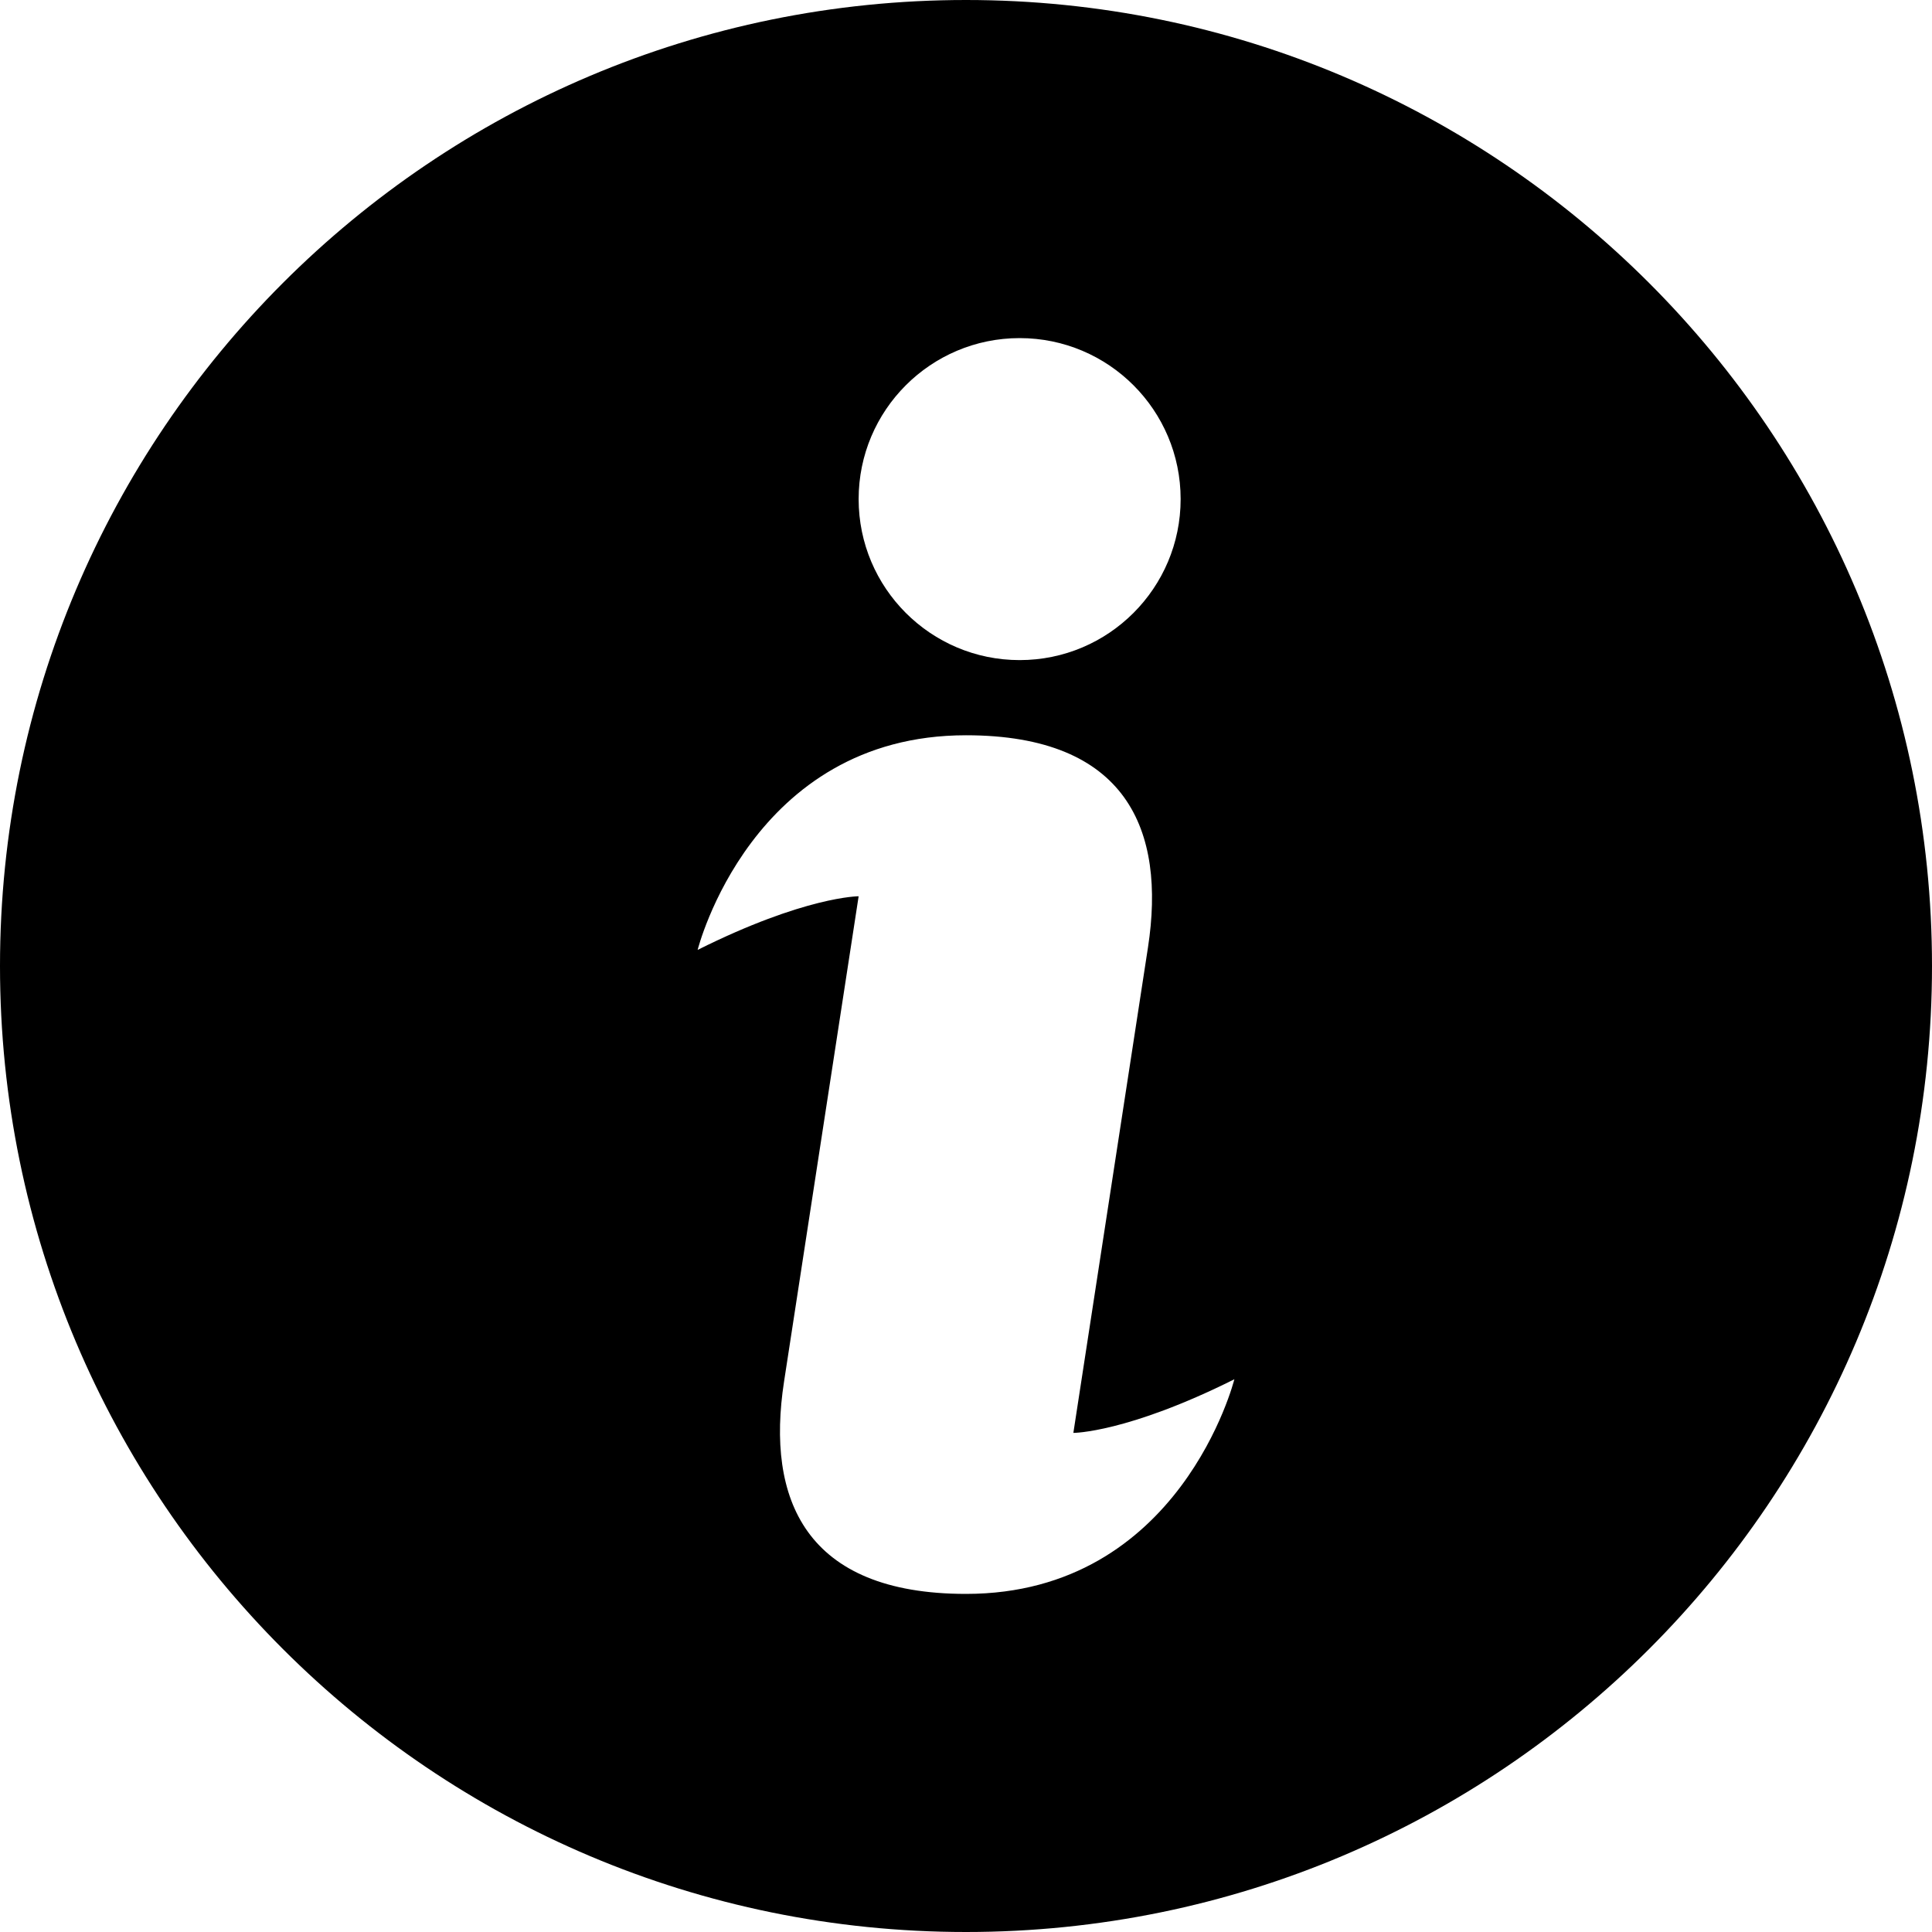 <svg width="21" height="21" viewBox="0 0 21 21" fill="none" xmlns="http://www.w3.org/2000/svg">
<path d="M10.5 21C16.299 21 21 16.299 21 10.5C21 4.701 16.299 0 10.5 0C4.701 0 0 4.701 0 10.5C0 16.299 4.701 21 10.5 21ZM11.083 3.675C12.05 3.675 12.833 4.459 12.833 5.425C12.833 6.391 12.05 7.175 11.083 7.175C10.117 7.175 9.333 6.391 9.333 5.425C9.333 4.459 10.117 3.675 11.083 3.675ZM10.5 7.992C12.25 7.992 12.674 9.024 12.478 10.298L11.667 15.575C11.667 15.575 12.25 15.575 13.417 14.992C13.417 14.992 12.833 17.325 10.5 17.325C8.75 17.325 8.326 16.293 8.522 15.019L9.333 9.742C9.333 9.742 8.75 9.742 7.583 10.325C7.583 10.325 8.167 7.992 10.5 7.992Z" fill="black"/>
</svg>
